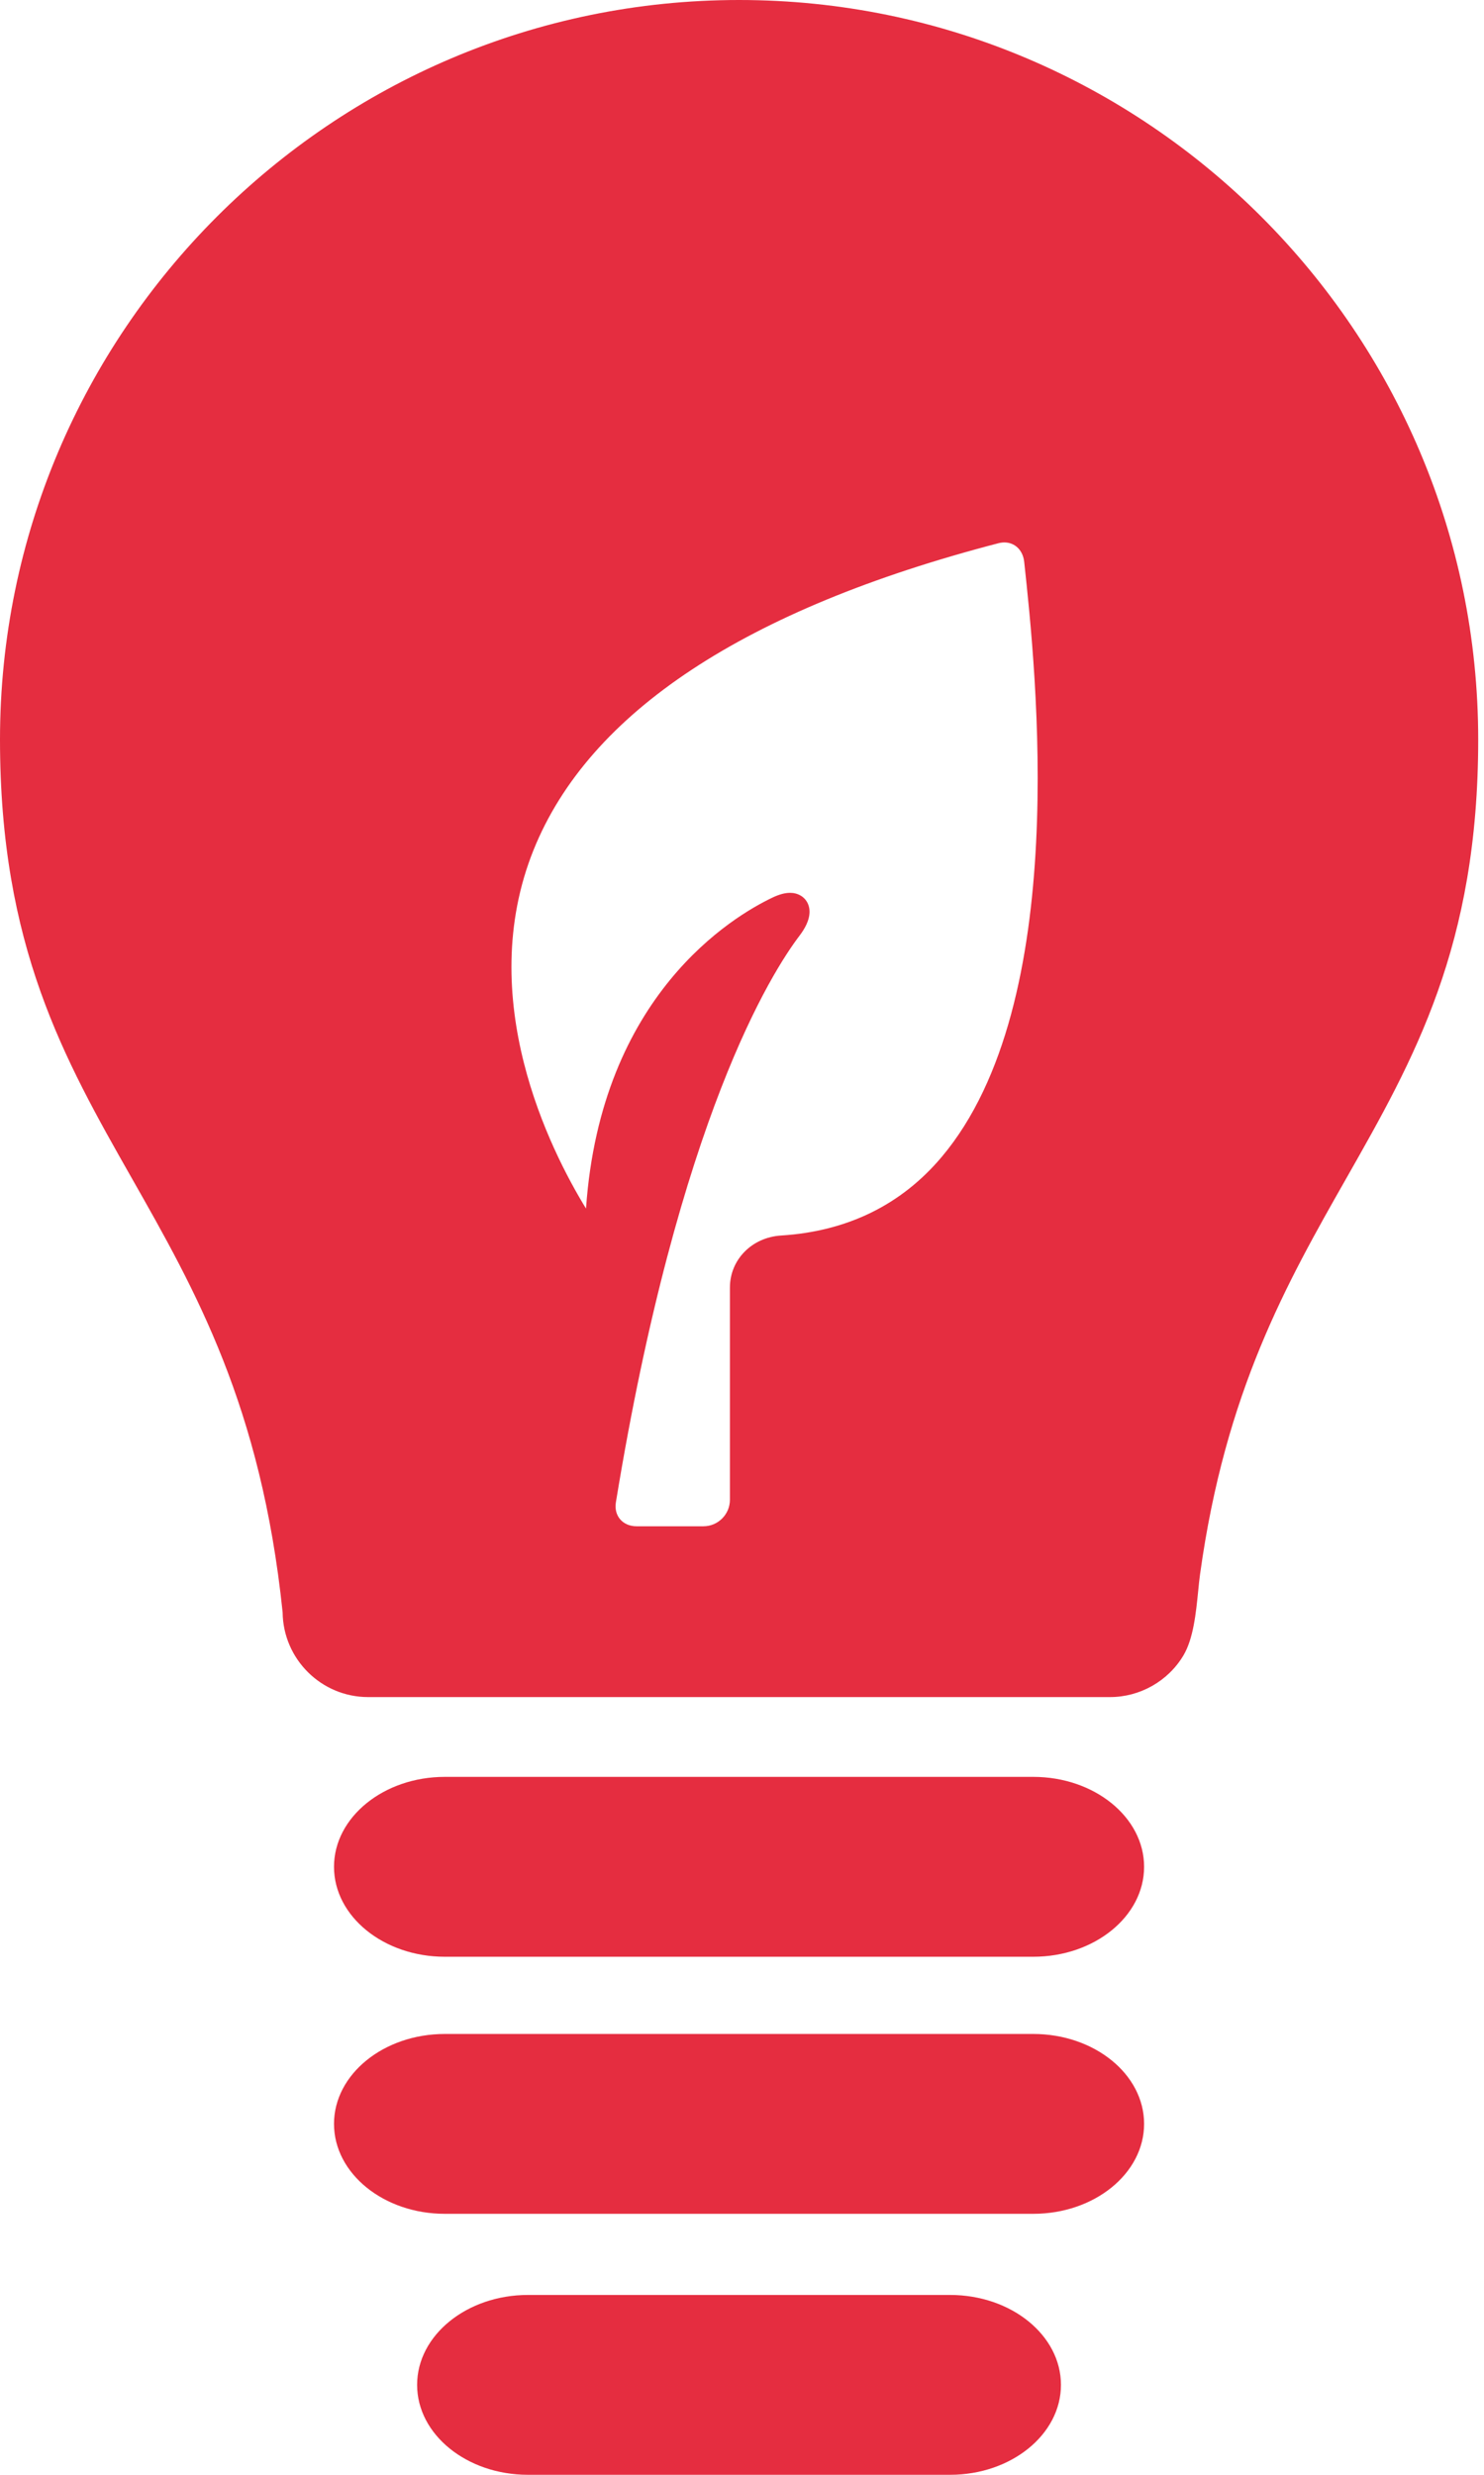 <svg width="42" height="70" viewBox="0 0 42 70" fill="none" xmlns="http://www.w3.org/2000/svg">
<path d="M29.244 50.259H12.589C10.86 50.259 9.453 51.401 9.453 52.803C9.453 54.206 10.86 55.347 12.589 55.347H29.244C30.974 55.347 32.38 54.206 32.38 52.803C32.38 51.401 30.974 50.259 29.244 50.259Z" fill="#E52D40"/>
<path d="M32.38 60.074C32.38 58.672 30.974 57.531 29.244 57.531H12.589C10.86 57.531 9.453 58.672 9.453 60.074C9.453 61.477 10.86 62.618 12.589 62.618H29.244C30.974 62.618 32.38 61.477 32.38 60.074Z" fill="#E52D40"/>
<path d="M14.941 64.913C13.211 64.913 11.805 66.054 11.805 67.456C11.805 68.859 13.211 70 14.941 70H26.891C28.62 70 30.027 68.859 30.027 67.456C30.027 66.054 28.62 64.913 26.891 64.913H14.941Z" fill="#E52D40"/>
<path d="M33.49 46.829C33.775 46.354 33.848 45.63 33.912 44.991C33.928 44.824 33.944 44.669 33.963 44.534C34.677 39.358 36.418 36.294 38.102 33.331C40.022 29.953 41.836 26.762 41.836 20.918C41.835 9.384 32.452 0 20.918 0C9.384 0 0 9.384 0 20.918C0 26.761 1.813 29.951 3.732 33.329C5.531 36.496 7.392 39.771 7.999 45.606C8.013 46.929 9.095 48.002 10.418 48.002H31.417C32.261 48.002 33.056 47.553 33.49 46.829ZM17.431 42.492C19.212 31.612 21.859 27.475 22.628 26.466C22.971 26.016 22.941 25.715 22.855 25.541C22.766 25.362 22.581 25.254 22.361 25.254C22.216 25.254 22.056 25.297 21.871 25.384C20.738 25.921 17.009 28.143 16.586 34.173C16.585 34.176 16.585 34.18 16.585 34.184C15.567 32.523 13.41 28.24 15.102 24.038C16.67 20.145 21.095 17.227 28.254 15.366C28.312 15.351 28.37 15.343 28.425 15.343C28.726 15.343 28.952 15.564 28.987 15.894C29.319 18.978 30.331 28.363 26.652 32.724C25.506 34.083 23.976 34.83 22.105 34.947C21.28 34.998 20.658 35.63 20.658 36.418V42.421C20.658 42.834 20.322 43.171 19.908 43.171H18.017C17.825 43.171 17.659 43.1 17.55 42.972C17.443 42.846 17.401 42.676 17.431 42.492Z" fill="#E52D40"/>
</svg>
